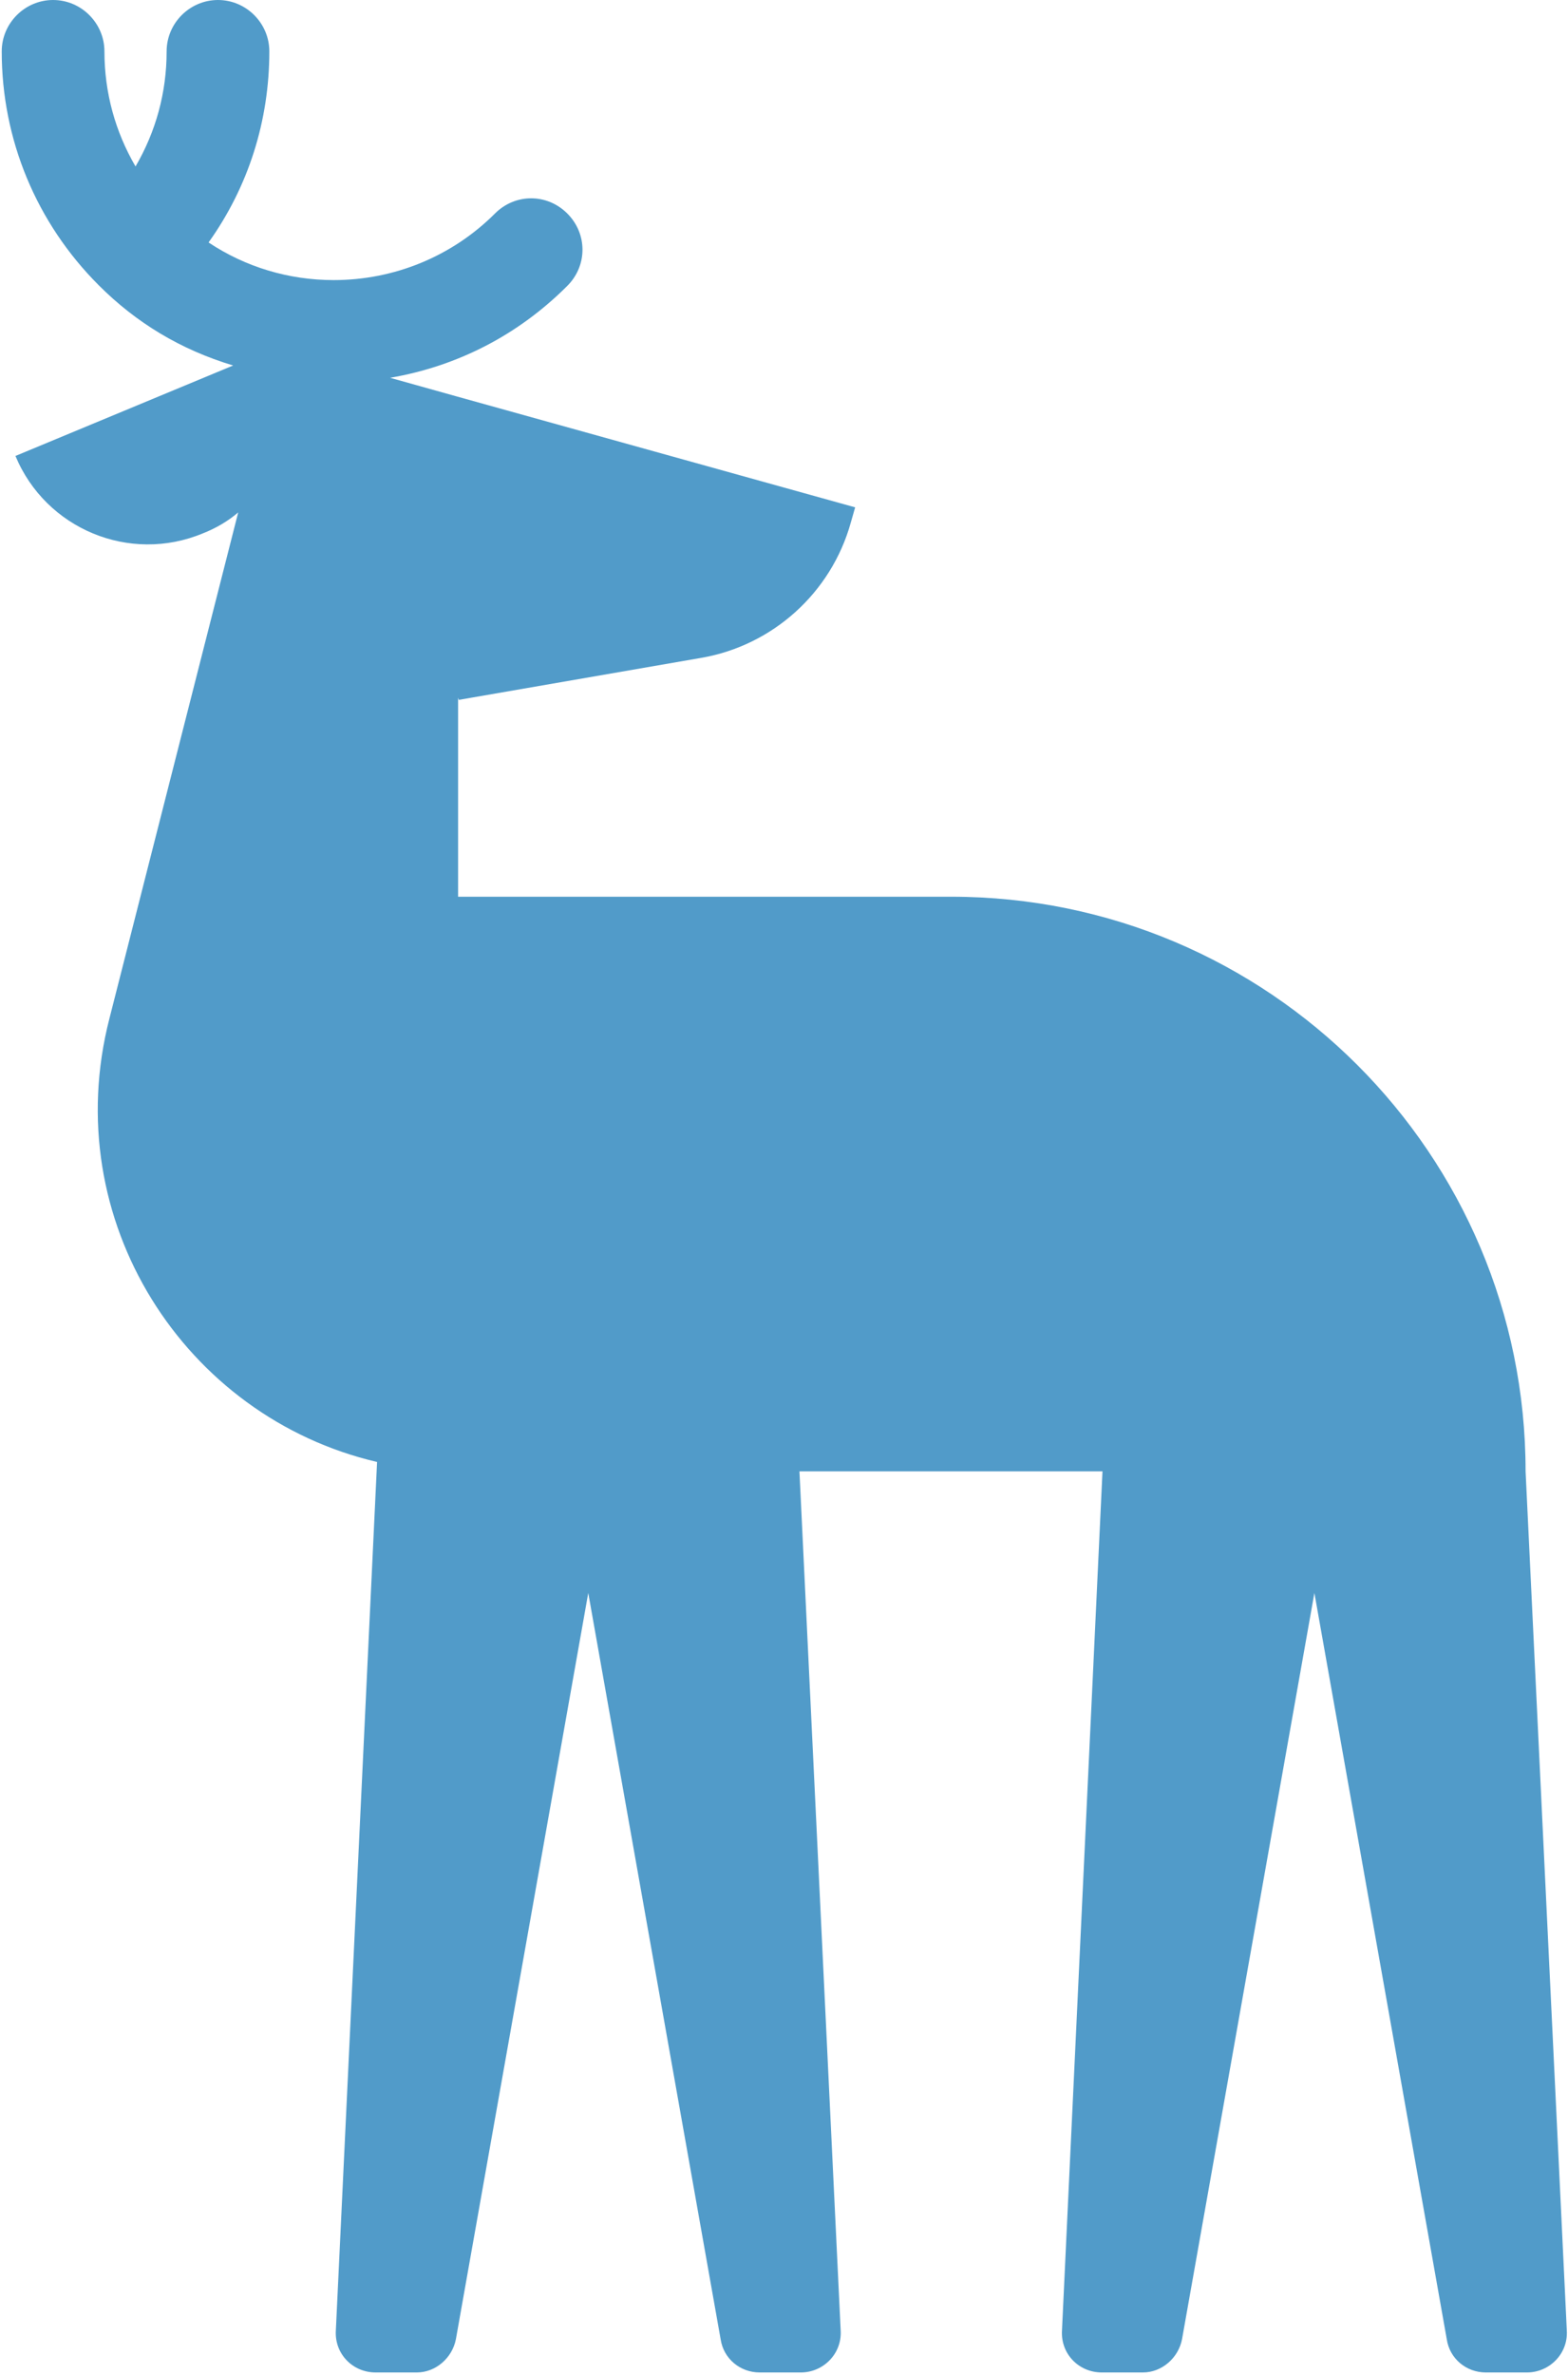 <svg xmlns="http://www.w3.org/2000/svg" height="607" viewBox="0 0 401 607" width="401"><path d="m24.785 72.875c-15.907-15.907-24.785-37.177-24.785-59.742 0-7.213 5.919-13.132 13.132-13.132 7.214 0 13.132 5.919 13.132 13.132 0 10.543 2.774 20.531 7.953 29.409 5.179-8.878 7.953-18.866 7.953-29.409 0-7.213 5.919-13.132 13.132-13.132 7.214 0 13.132 5.919 13.132 13.132 0 17.756-5.364 34.588-15.537 48.83 9.433 6.289 20.531 9.618 31.998 9.618 15.537 0 30.334-6.104 41.246-17.016 5.179-5.179 13.317-5.179 18.496 0 5.179 5.179 5.179 13.317 0 18.496-12.577 12.577-28.114 20.531-45.315 23.49l17.201 4.809 101.729 28.299-1.11 3.884c-4.994 17.941-19.976 31.443-38.287 34.588l-61.962 10.728-.185-.555v50.864h126.143c81.013 0 146.859 65.661 146.859 146.859l10.543 219.549c.37 5.919-4.439 10.728-10.173 10.728h-10.543c-4.994 0-9.248-3.514-9.988-8.508l-33.848-190.695-33.848 190.695c-.925 4.809-5.179 8.508-9.988 8.508h-10.543c-5.919 0-10.543-4.809-10.173-10.728l10.358-219.549h-77.499l10.543 219.549c.37 5.919-4.439 10.728-10.173 10.728h-10.543c-4.994 0-9.248-3.514-9.988-8.508l-33.848-190.695-33.848 190.695c-.925 4.809-5.179 8.508-9.988 8.508h-10.543c-5.919 0-10.543-4.809-10.173-10.728l10.543-221.953c-49.2-11.468-81.753-61.777-68.436-113.381l32.923-129.288c-2.589 2.22-5.734 4.069-9.063 5.364-18.681 7.768-40.137-1.11-47.905-19.791l55.673-23.12c-13.502-4.069-24.785-10.913-34.403-20.531z" fill="#519bc9" fill-rule="evenodd" transform="translate(.443)"></path></svg>